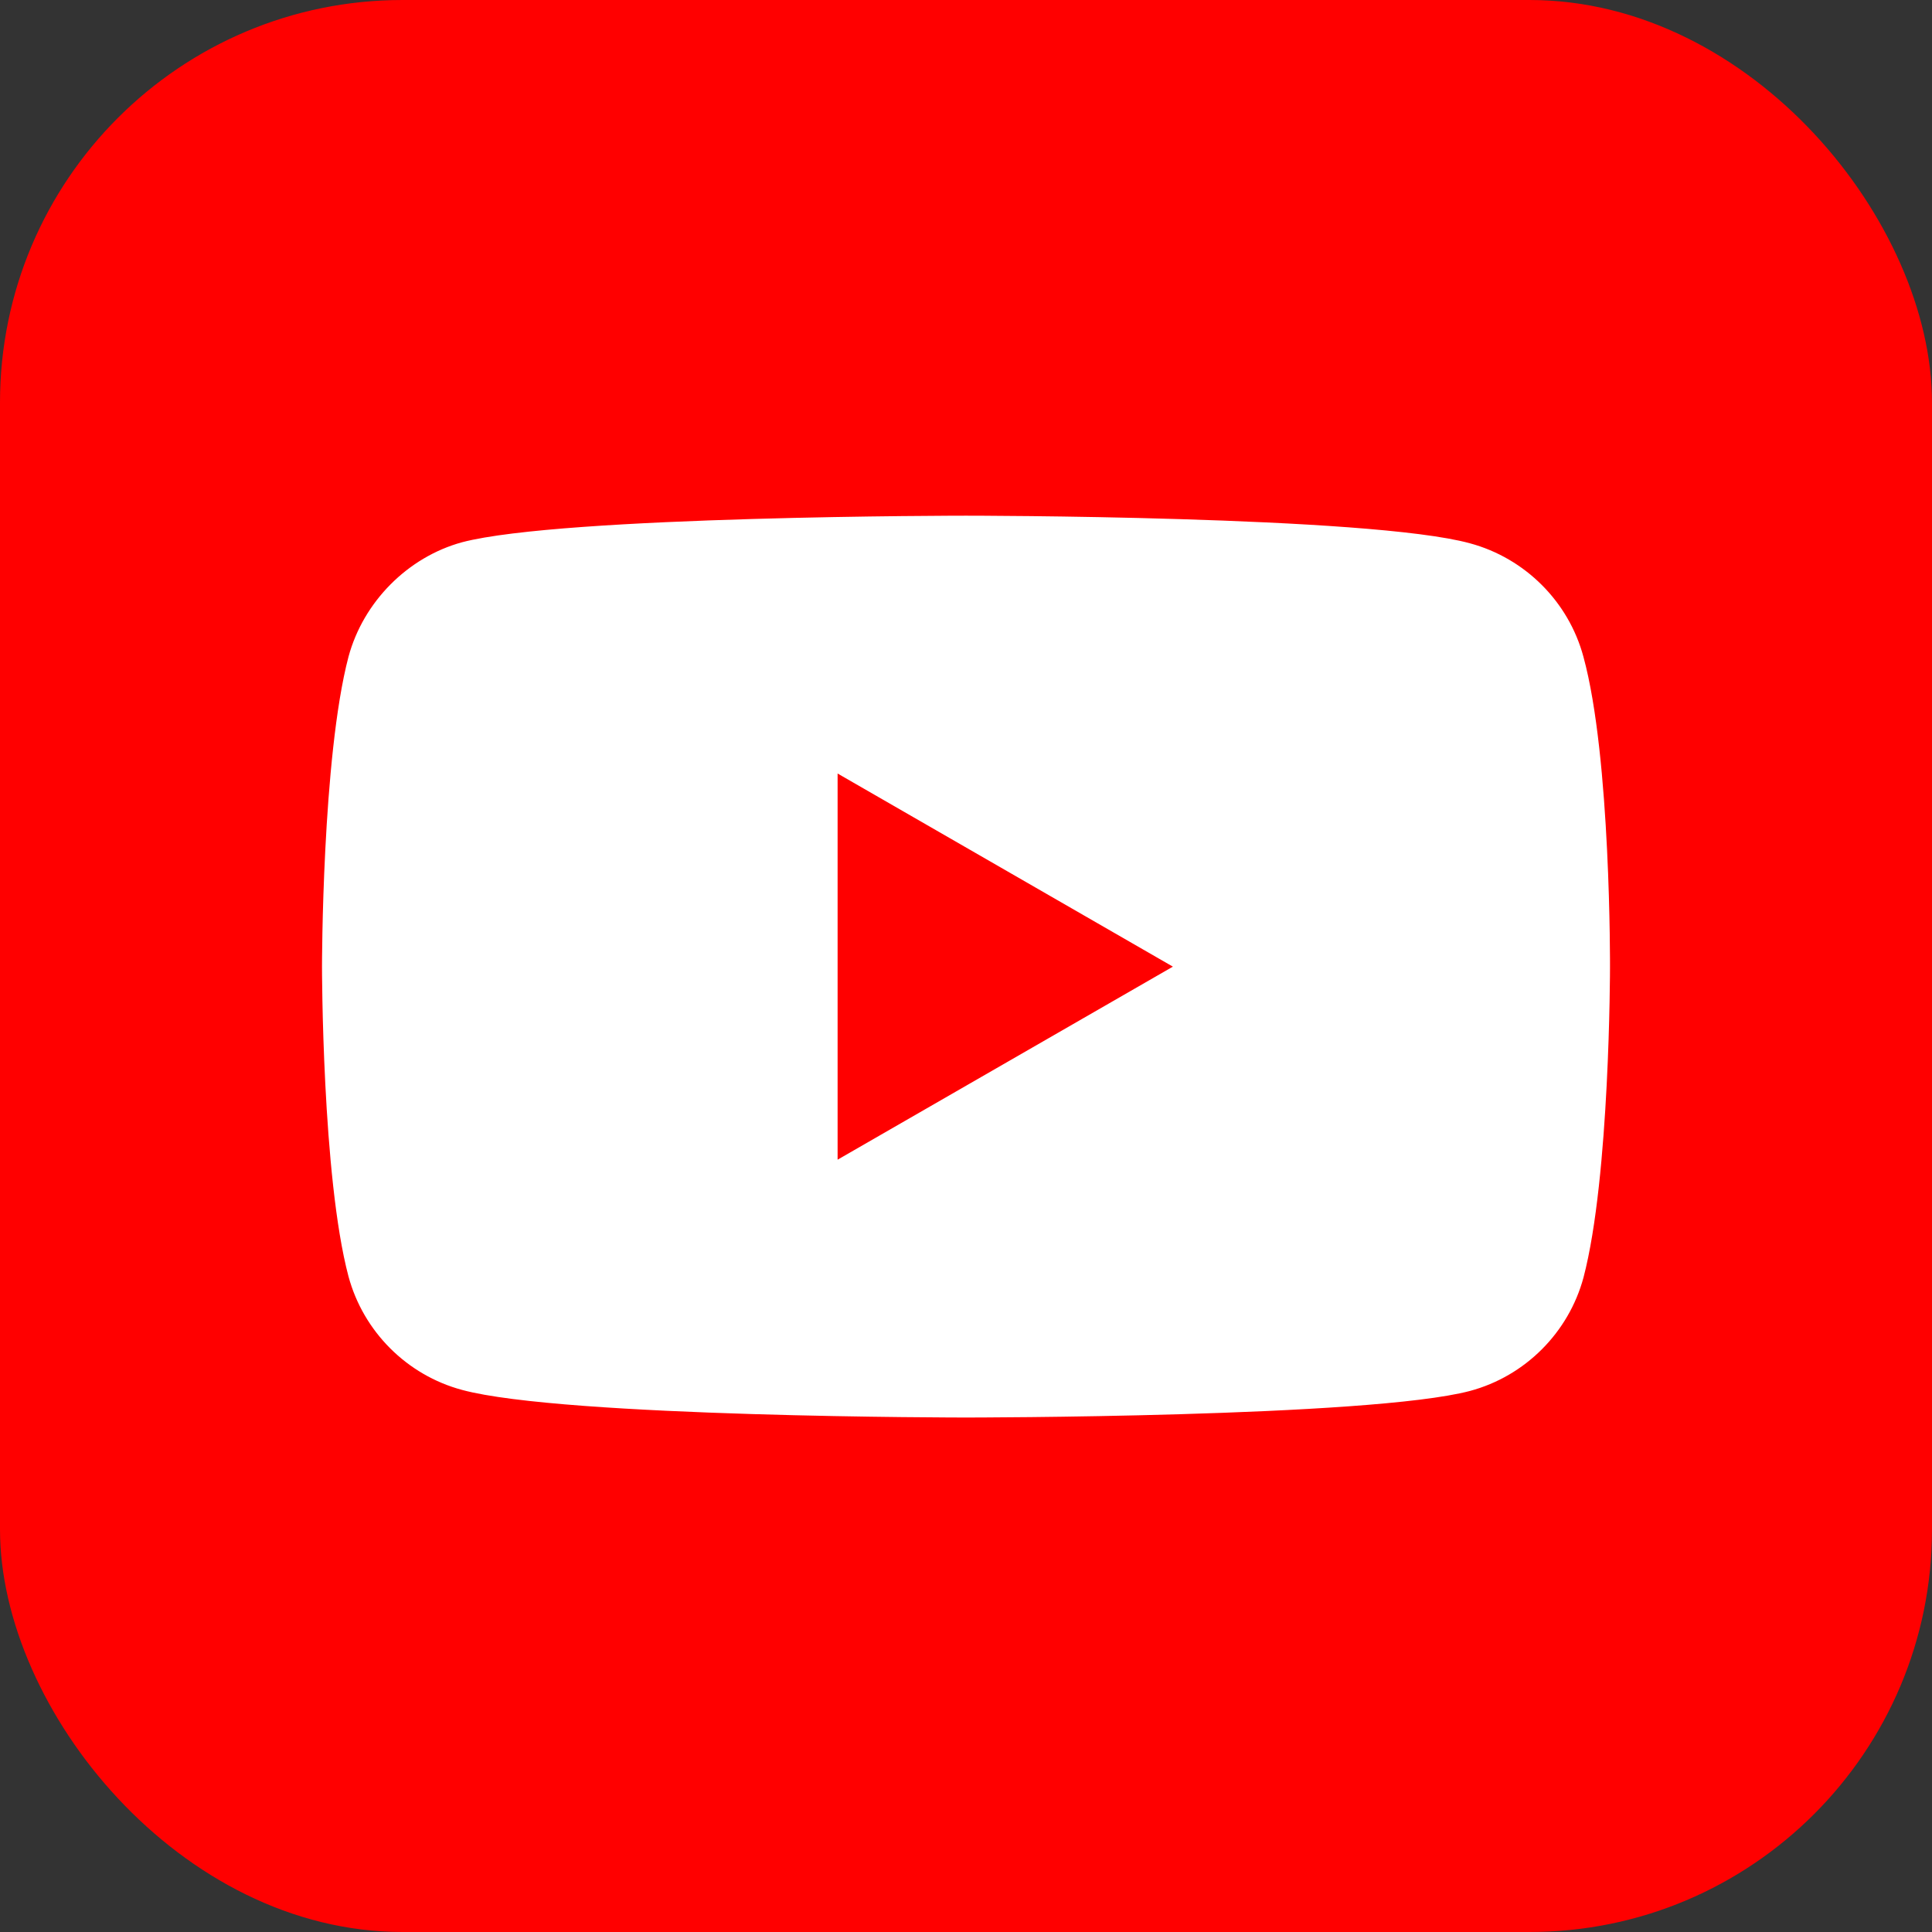 <svg xmlns="http://www.w3.org/2000/svg" width="24" height="24" viewBox="0 0 24 24" fill="none"><rect x="0" y="0" width="24" height="24" fill="#333333" stroke="none"/><rect width="24" height="24" rx="5" fill="#FF0000"></rect><g clip-path="url(#clip0_729_12804)"><path fill-rule="evenodd" clip-rule="evenodd" d="M18.26 6.749C18.945 6.934 19.486 7.474 19.67 8.159C20.013 9.411 20 12.021 20 12.021C20 12.021 20 14.617 19.671 15.869C19.486 16.554 18.946 17.095 18.26 17.279C17.008 17.609 12 17.609 12 17.609C12 17.609 7.005 17.609 5.74 17.266C5.054 17.082 4.514 16.541 4.329 15.856C4 14.617 4 12.008 4 12.008C4 12.008 4 9.411 4.329 8.159C4.514 7.474 5.067 6.92 5.74 6.736C6.992 6.406 12 6.406 12 6.406C12 6.406 17.008 6.406 18.26 6.749ZM14.57 12.008L10.405 14.406V9.609L14.57 12.008Z" fill="white"></path></g><defs><clipPath id="clip0_729_12804"><rect width="16" height="16" fill="white" transform="translate(4 4)"></rect></clipPath></defs></svg>